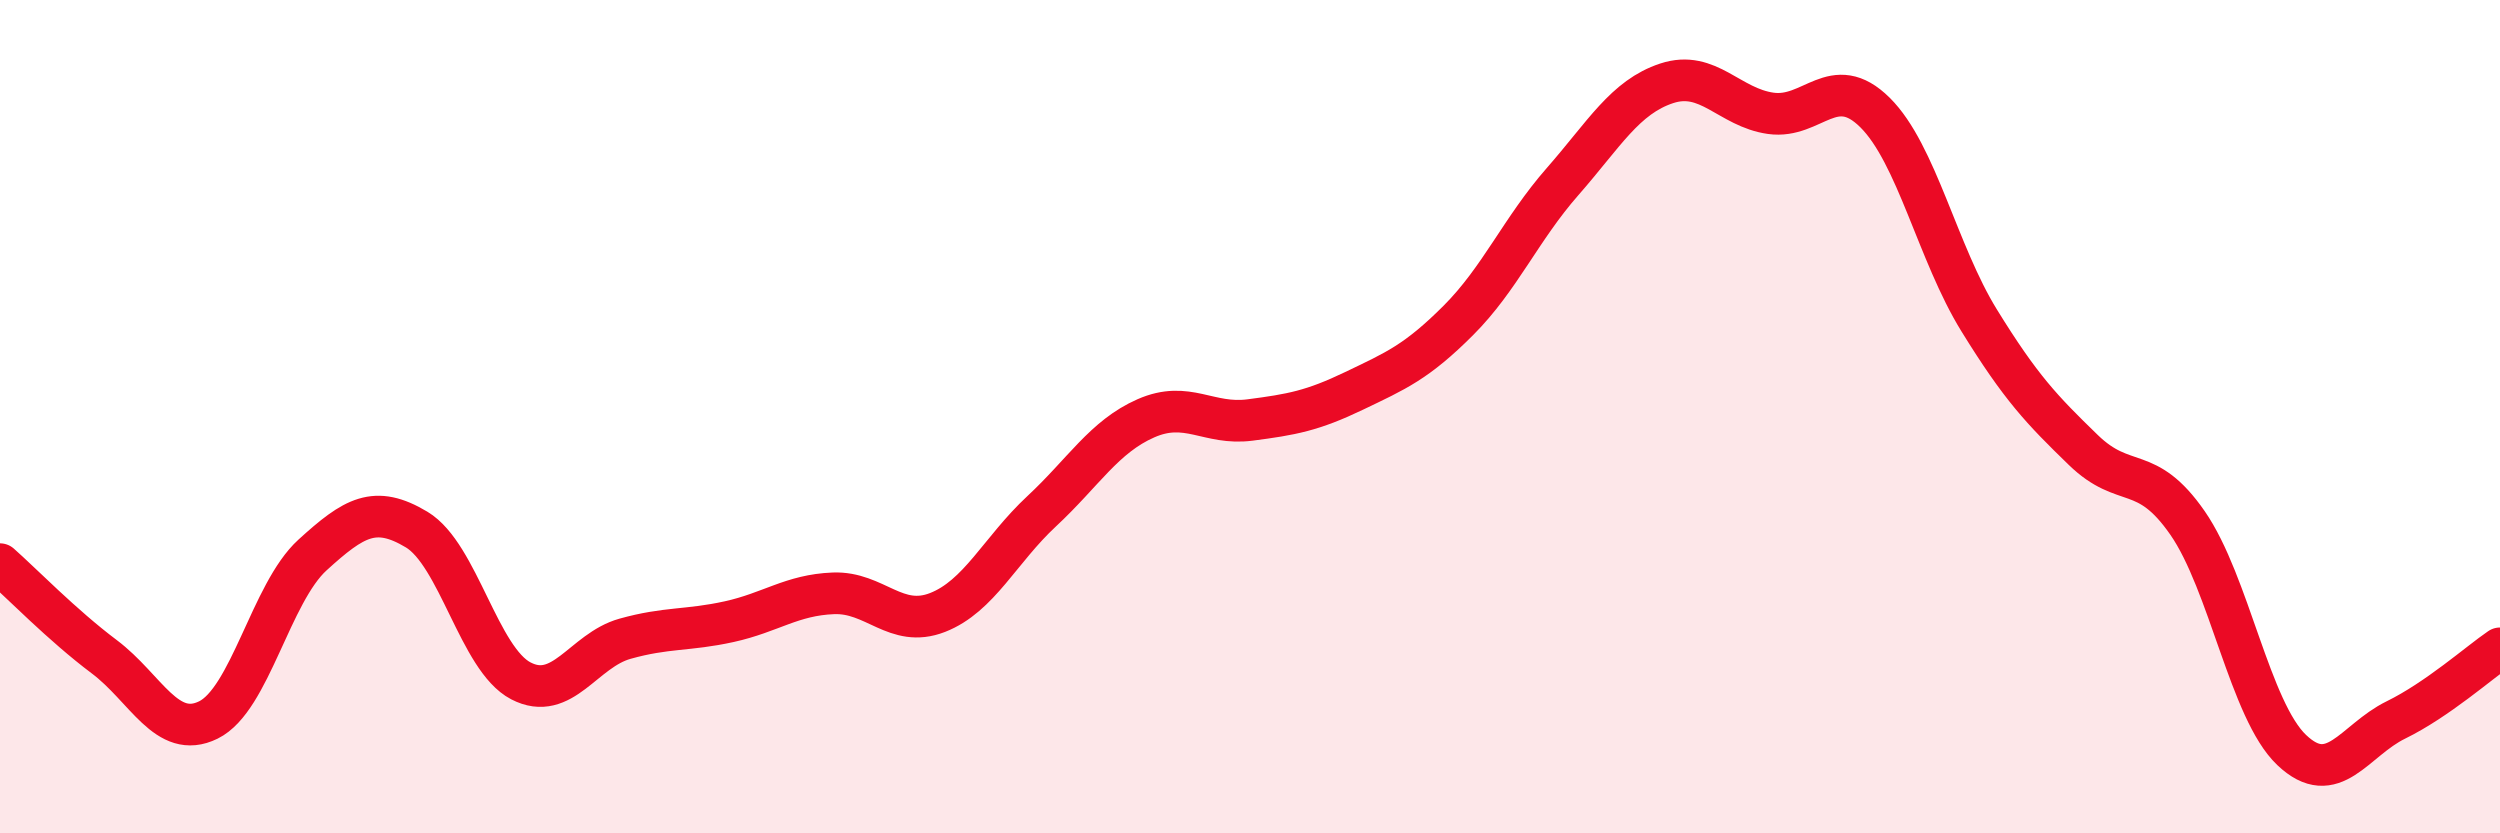 
    <svg width="60" height="20" viewBox="0 0 60 20" xmlns="http://www.w3.org/2000/svg">
      <path
        d="M 0,13.54 C 0.5,13.98 1.5,15.01 2.5,15.76 C 3.5,16.51 4,17.77 5,17.28 C 6,16.79 6.5,14.23 7.5,13.32 C 8.5,12.41 9,12.11 10,12.71 C 11,13.31 11.5,15.82 12.5,16.34 C 13.5,16.86 14,15.61 15,15.33 C 16,15.05 16.5,15.14 17.5,14.92 C 18.5,14.7 19,14.28 20,14.24 C 21,14.2 21.5,15.09 22.5,14.7 C 23.5,14.31 24,13.2 25,12.27 C 26,11.34 26.5,10.48 27.5,10.04 C 28.5,9.6 29,10.21 30,10.08 C 31,9.95 31.5,9.86 32.5,9.38 C 33.5,8.9 34,8.69 35,7.69 C 36,6.69 36.5,5.5 37.5,4.36 C 38.5,3.22 39,2.33 40,2 C 41,1.67 41.5,2.58 42.5,2.72 C 43.5,2.86 44,1.71 45,2.7 C 46,3.69 46.5,6.07 47.5,7.69 C 48.5,9.31 49,9.83 50,10.8 C 51,11.77 51.5,11.11 52.5,12.55 C 53.5,13.99 54,17.05 55,18 C 56,18.95 56.5,17.77 57.5,17.28 C 58.5,16.79 59.5,15.9 60,15.56L60 20L0 20Z"
        fill="#EB0A25"
        opacity="0.1"
        stroke-linecap="round"
        stroke-linejoin="round"
      />
      <path
        d="M 0,13.54 C 0.5,13.98 1.5,15.01 2.5,15.76 C 3.5,16.51 4,17.77 5,17.28 C 6,16.79 6.5,14.23 7.5,13.32 C 8.5,12.41 9,12.11 10,12.71 C 11,13.31 11.5,15.82 12.5,16.34 C 13.5,16.86 14,15.61 15,15.33 C 16,15.05 16.5,15.14 17.5,14.92 C 18.5,14.7 19,14.28 20,14.24 C 21,14.2 21.5,15.09 22.5,14.7 C 23.5,14.31 24,13.2 25,12.27 C 26,11.34 26.5,10.48 27.5,10.04 C 28.5,9.6 29,10.21 30,10.08 C 31,9.95 31.5,9.86 32.5,9.38 C 33.5,8.9 34,8.69 35,7.69 C 36,6.69 36.5,5.5 37.5,4.36 C 38.5,3.22 39,2.33 40,2 C 41,1.67 41.5,2.58 42.5,2.72 C 43.5,2.86 44,1.71 45,2.7 C 46,3.69 46.5,6.07 47.5,7.69 C 48.5,9.31 49,9.83 50,10.8 C 51,11.77 51.5,11.11 52.5,12.55 C 53.5,13.99 54,17.05 55,18 C 56,18.95 56.5,17.77 57.5,17.28 C 58.5,16.79 59.5,15.9 60,15.56"
        stroke="#EB0A25"
        stroke-width="1"
        fill="none"
        stroke-linecap="round"
        stroke-linejoin="round"
      />
    </svg>
  